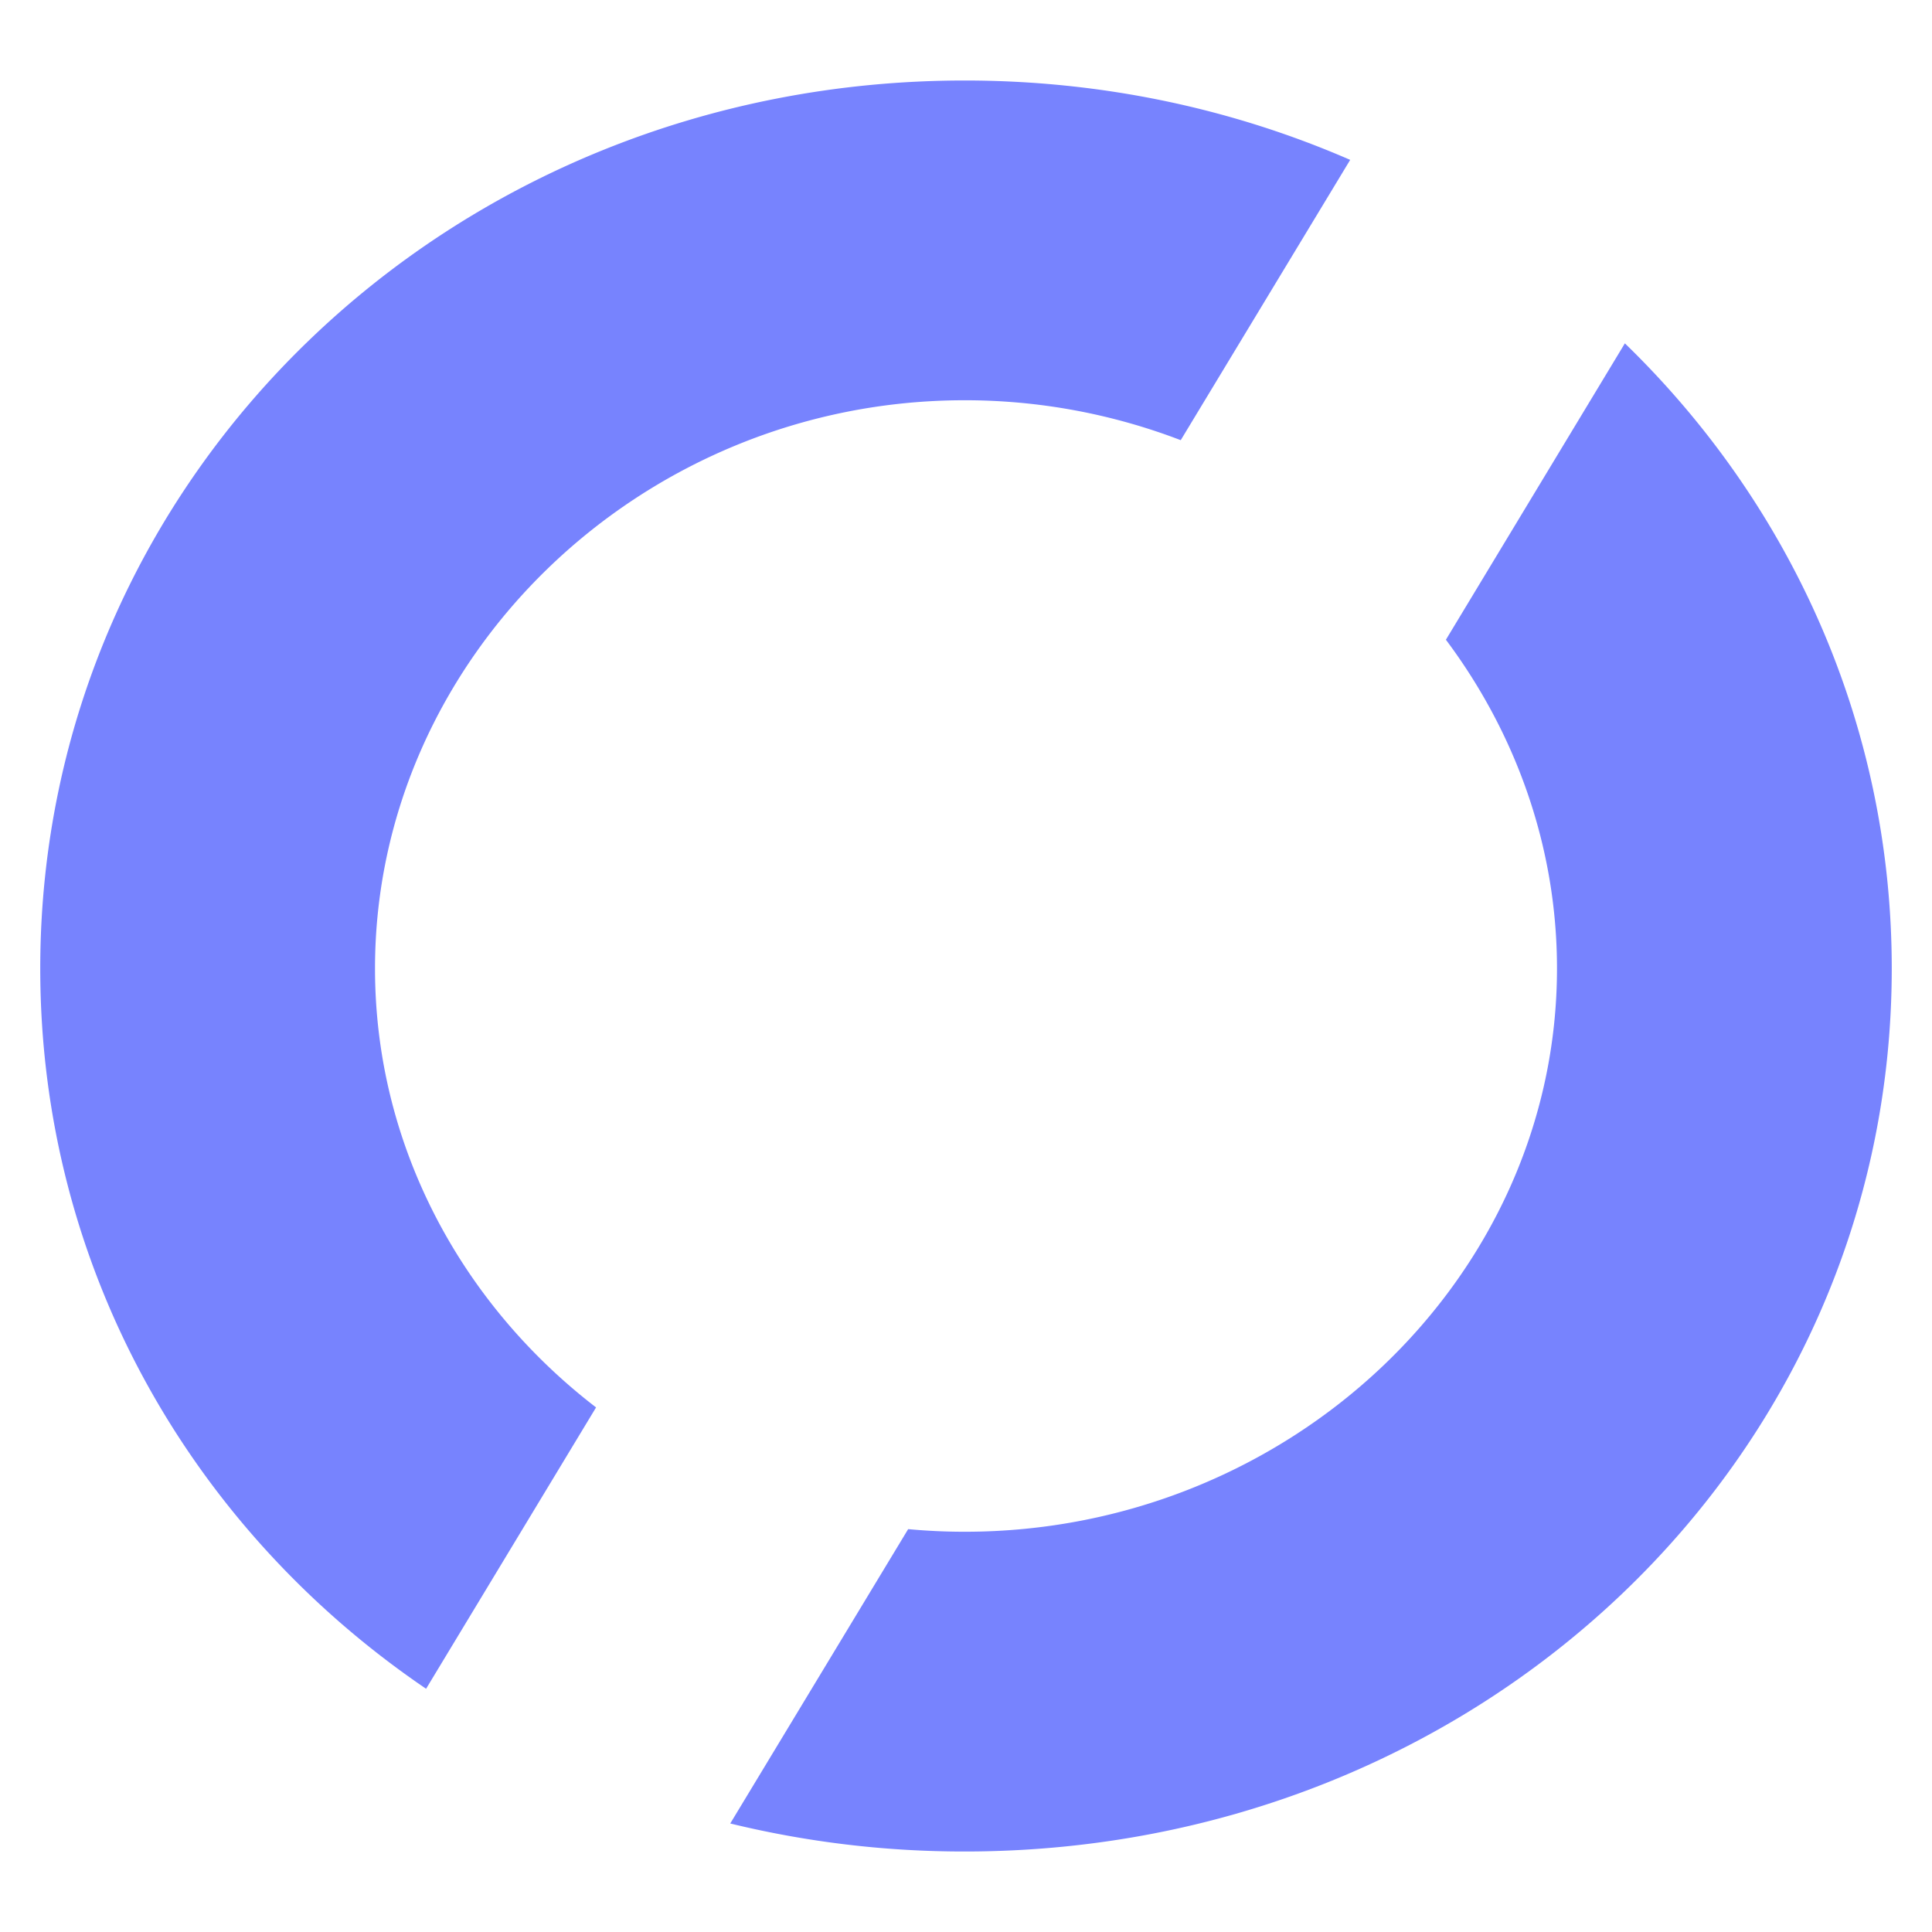 <svg xmlns="http://www.w3.org/2000/svg" width="48" height="48" fill="none"><path fill="#7783FE" d="M40.37 8.531c4.107 3.981 6.63 9.462 6.63 15.53C47 36.283 36.764 46 23.968 46a24.48 24.48 0 0 1-5.825-.696l4.42-7.313c.463.043.931.065 1.405.065 8.061 0 14.715-6.295 14.715-13.995 0-3.024-1.026-5.85-2.76-8.167l4.446-7.363ZM23.967 2c3.425 0 6.667.705 9.578 1.972l-4.21 6.964a14.984 14.984 0 0 0-5.368-.992c-8.061 0-14.65 6.417-14.65 14.117 0 4.397 2.148 8.336 5.492 10.906l-4.223 6.99C4.762 38 1 31.494 1 24.061 1 11.84 11.172 2 23.968 2Z"/></svg>